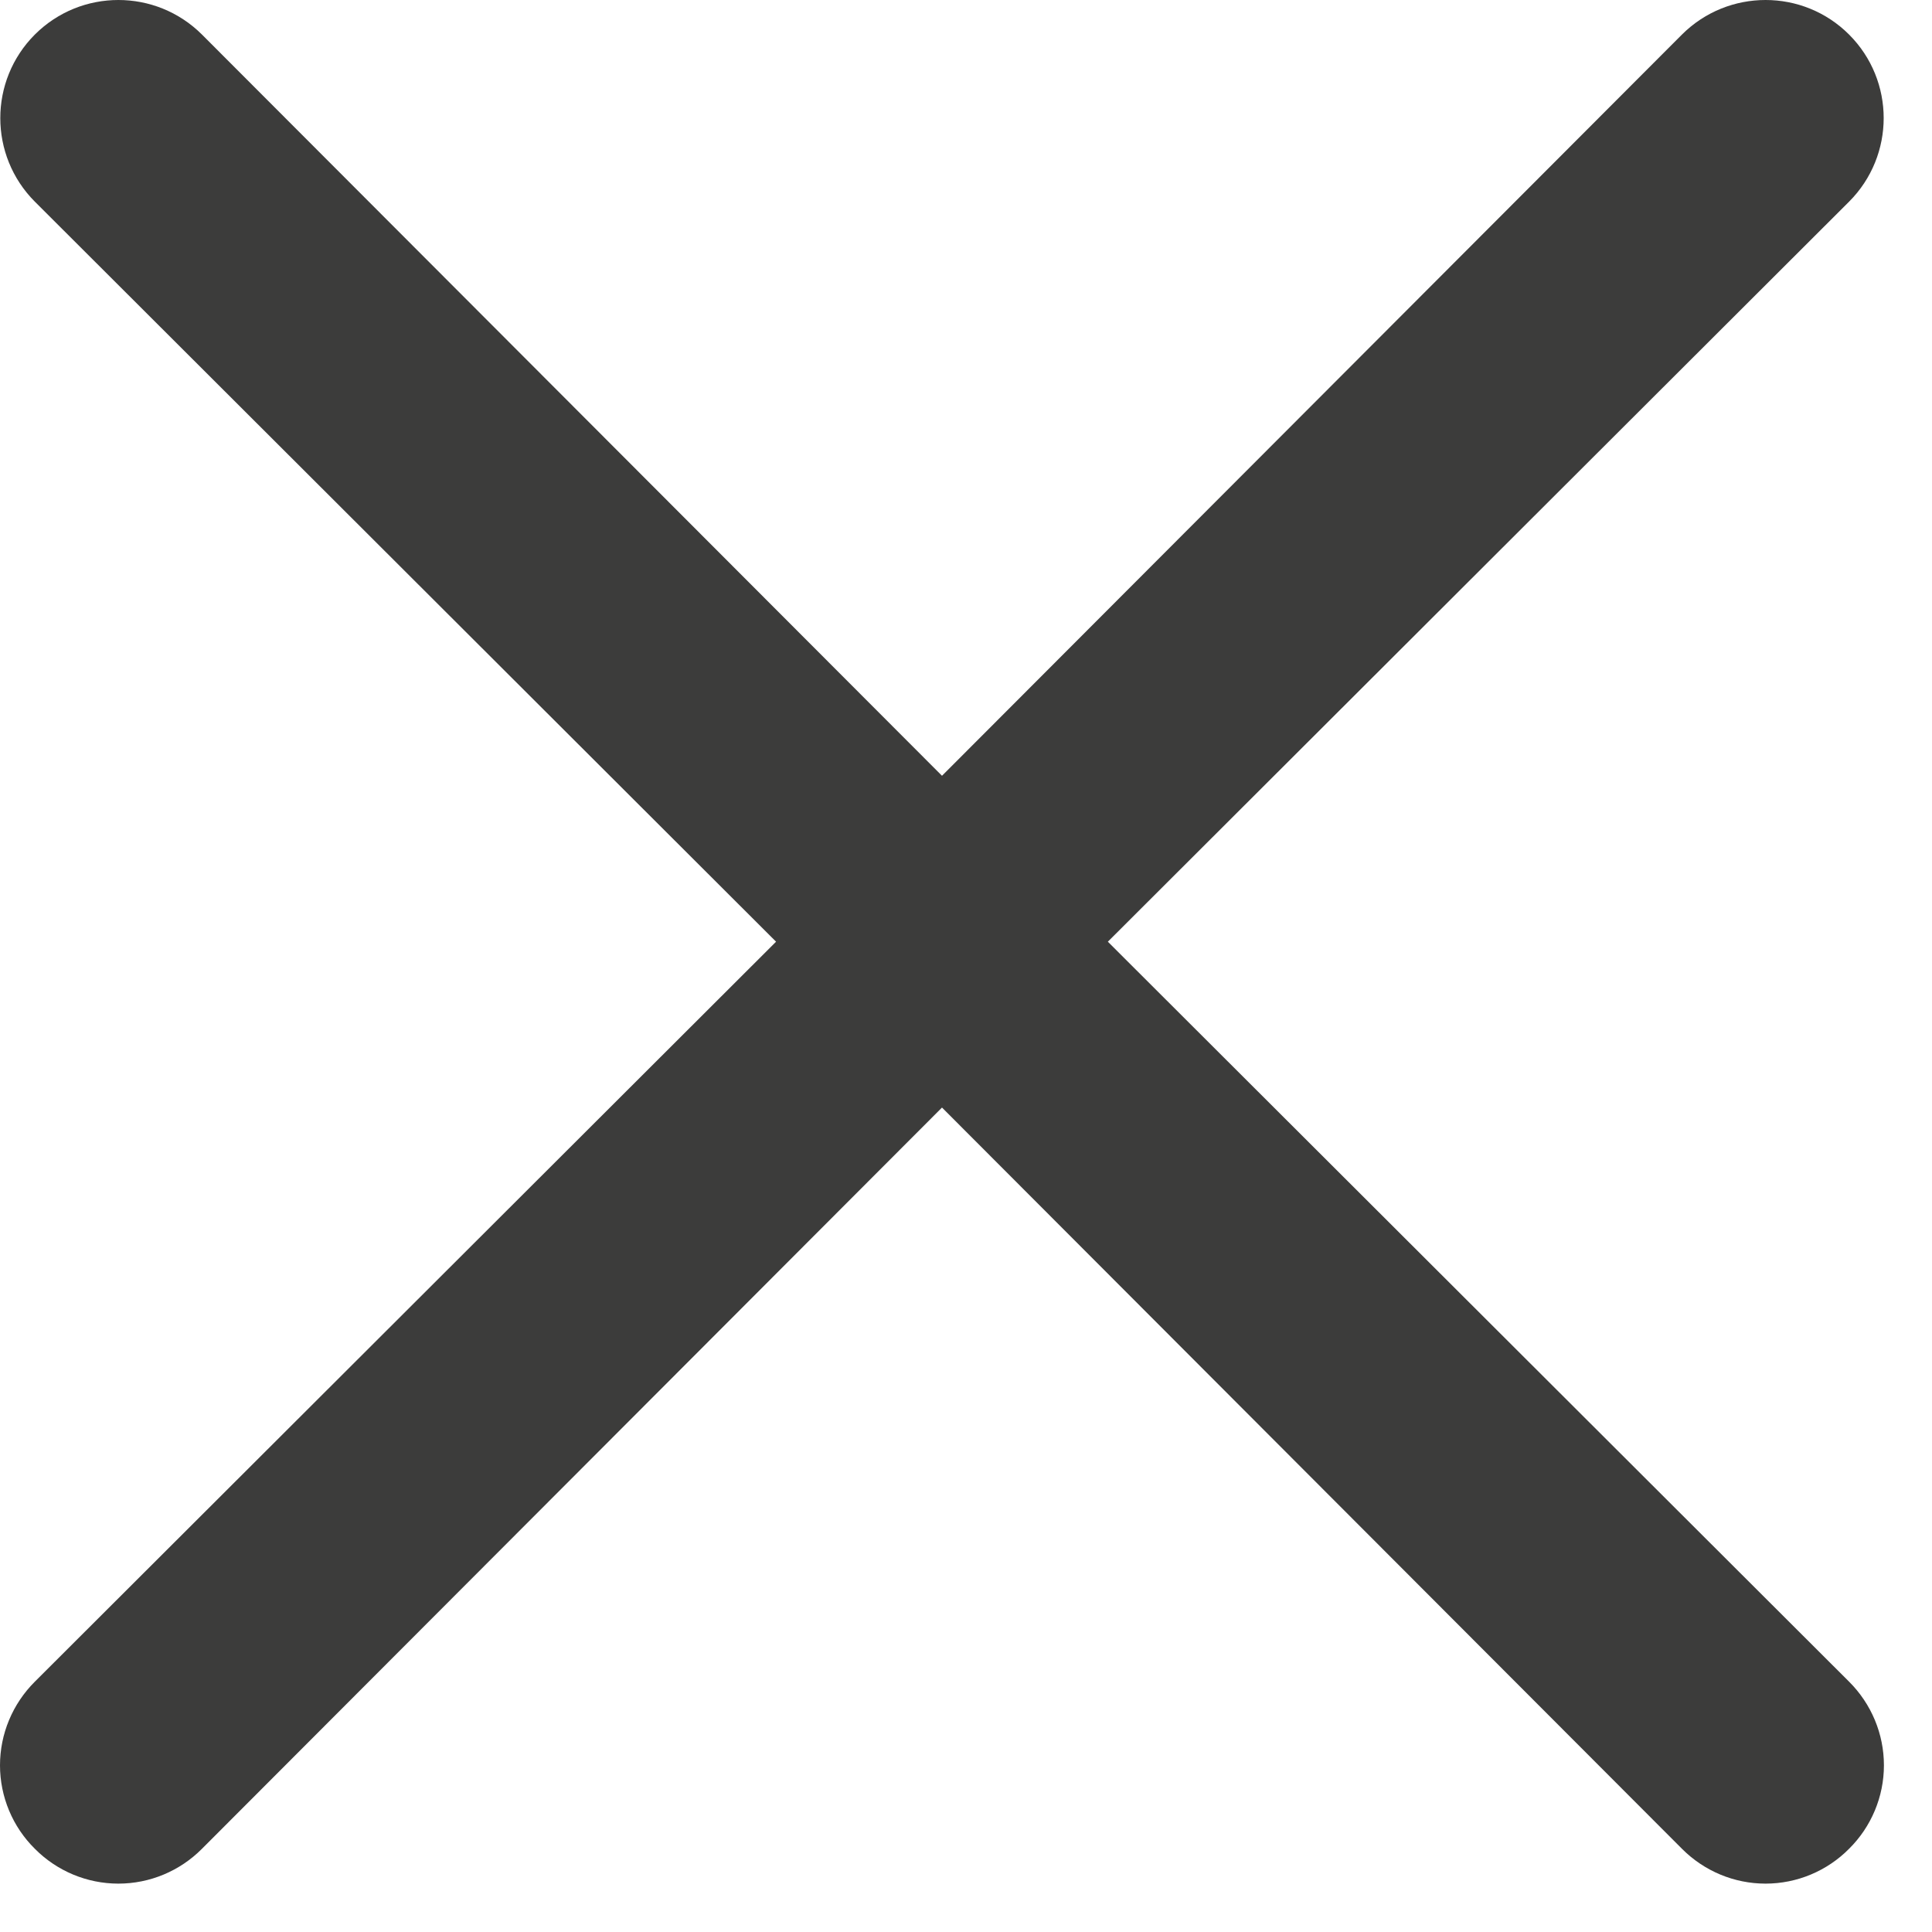 <svg width="26" height="26" viewBox="0 0 26 26" fill="none" xmlns="http://www.w3.org/2000/svg">
<path d="M14.909 12.673L24.884 2.714C25.505 2.092 25.505 1.086 24.884 0.465C24.264 -0.155 23.257 -0.155 22.635 0.465L12.677 10.44L2.718 0.465C2.096 -0.155 1.09 -0.155 0.469 0.465C-0.151 1.086 -0.151 2.092 0.469 2.714L10.444 12.673L0.469 22.631C0.169 22.93 0 23.334 0 23.757C0 24.178 0.169 24.584 0.469 24.88C0.766 25.18 1.171 25.349 1.593 25.349C2.016 25.349 2.42 25.18 2.718 24.88L12.677 14.905L22.635 24.88C22.934 25.18 23.337 25.349 23.76 25.349C24.182 25.349 24.587 25.18 24.884 24.88C25.184 24.583 25.353 24.178 25.353 23.757C25.353 23.334 25.184 22.93 24.884 22.631L14.909 12.673Z" fill="#3C3C3B"/>
</svg>
